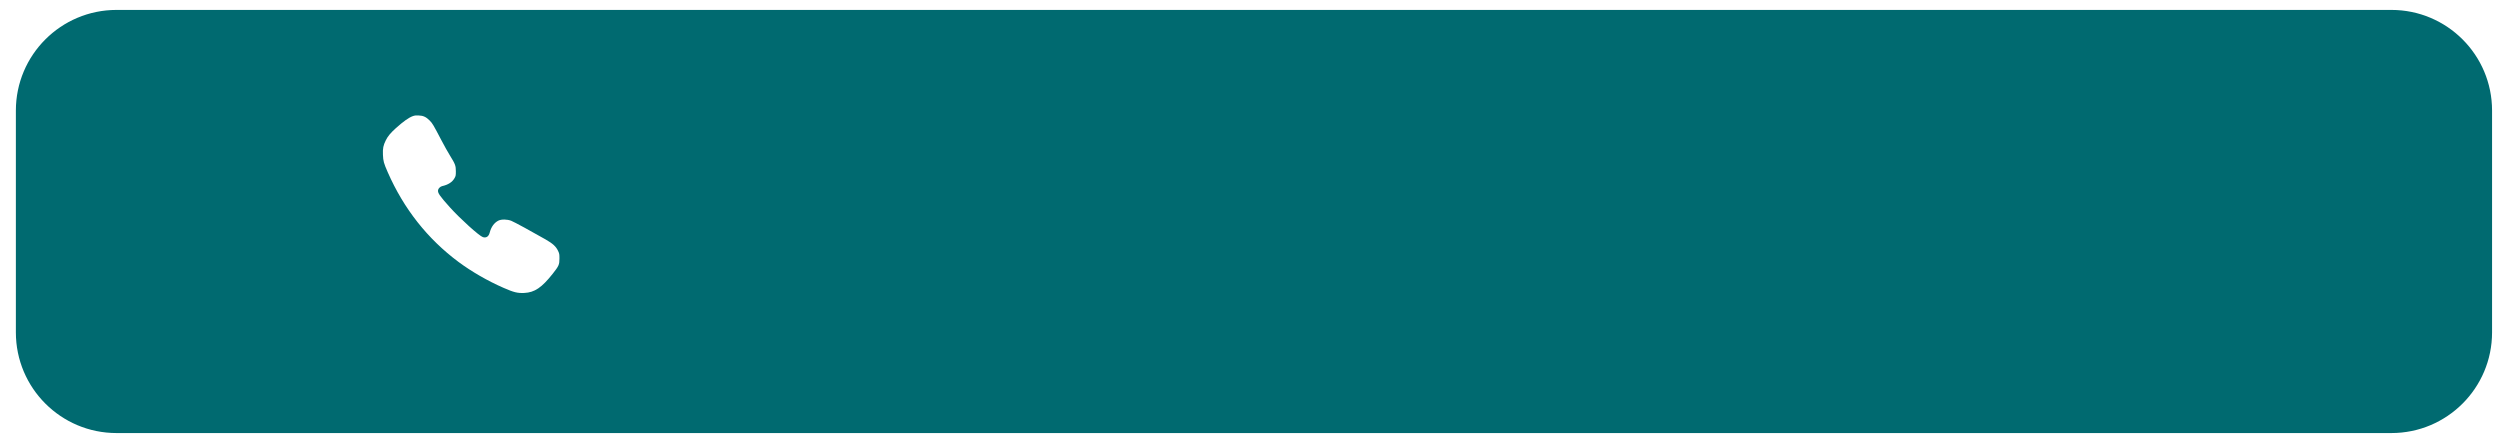 <?xml version="1.0" encoding="UTF-8"?> <svg xmlns="http://www.w3.org/2000/svg" width="126" height="22" viewBox="0 0 126 22" fill="none"><path d="M120.526 0.5C123.328 0.5 125.6 2.772 125.6 5.573V16.753C125.6 19.555 123.328 21.826 120.526 21.826H5.873C3.071 21.826 0.8 19.555 0.8 16.753V5.573C0.8 2.772 3.071 0.5 5.873 0.5H120.526ZM21.096 5.819C20.971 5.812 20.89 5.822 20.811 5.851C20.602 5.925 20.335 6.115 19.948 6.462C19.68 6.705 19.545 6.869 19.446 7.068C19.315 7.332 19.287 7.477 19.3 7.8C19.313 8.121 19.34 8.219 19.545 8.687C20.353 10.526 21.546 12.036 23.107 13.2C23.765 13.688 24.578 14.158 25.378 14.507C25.9 14.736 26.083 14.78 26.422 14.765C26.946 14.739 27.3 14.5 27.857 13.797C28.165 13.408 28.196 13.338 28.196 13.032C28.196 12.807 28.192 12.783 28.126 12.643C28.021 12.422 27.864 12.278 27.497 12.067C26.844 11.691 25.906 11.182 25.765 11.127C25.561 11.049 25.273 11.044 25.122 11.118C24.912 11.221 24.755 11.435 24.681 11.724C24.63 11.922 24.508 12.002 24.34 11.952C24.158 11.897 23.191 11.024 22.671 10.445C22.149 9.863 22.051 9.718 22.079 9.578C22.092 9.497 22.193 9.401 22.282 9.381C22.588 9.313 22.798 9.178 22.909 8.977C22.97 8.868 22.975 8.844 22.975 8.63C22.975 8.348 22.942 8.265 22.678 7.839C22.579 7.68 22.389 7.341 22.258 7.09C21.838 6.288 21.801 6.224 21.661 6.08C21.48 5.895 21.329 5.825 21.096 5.819Z" fill="#006A70"></path></svg> 